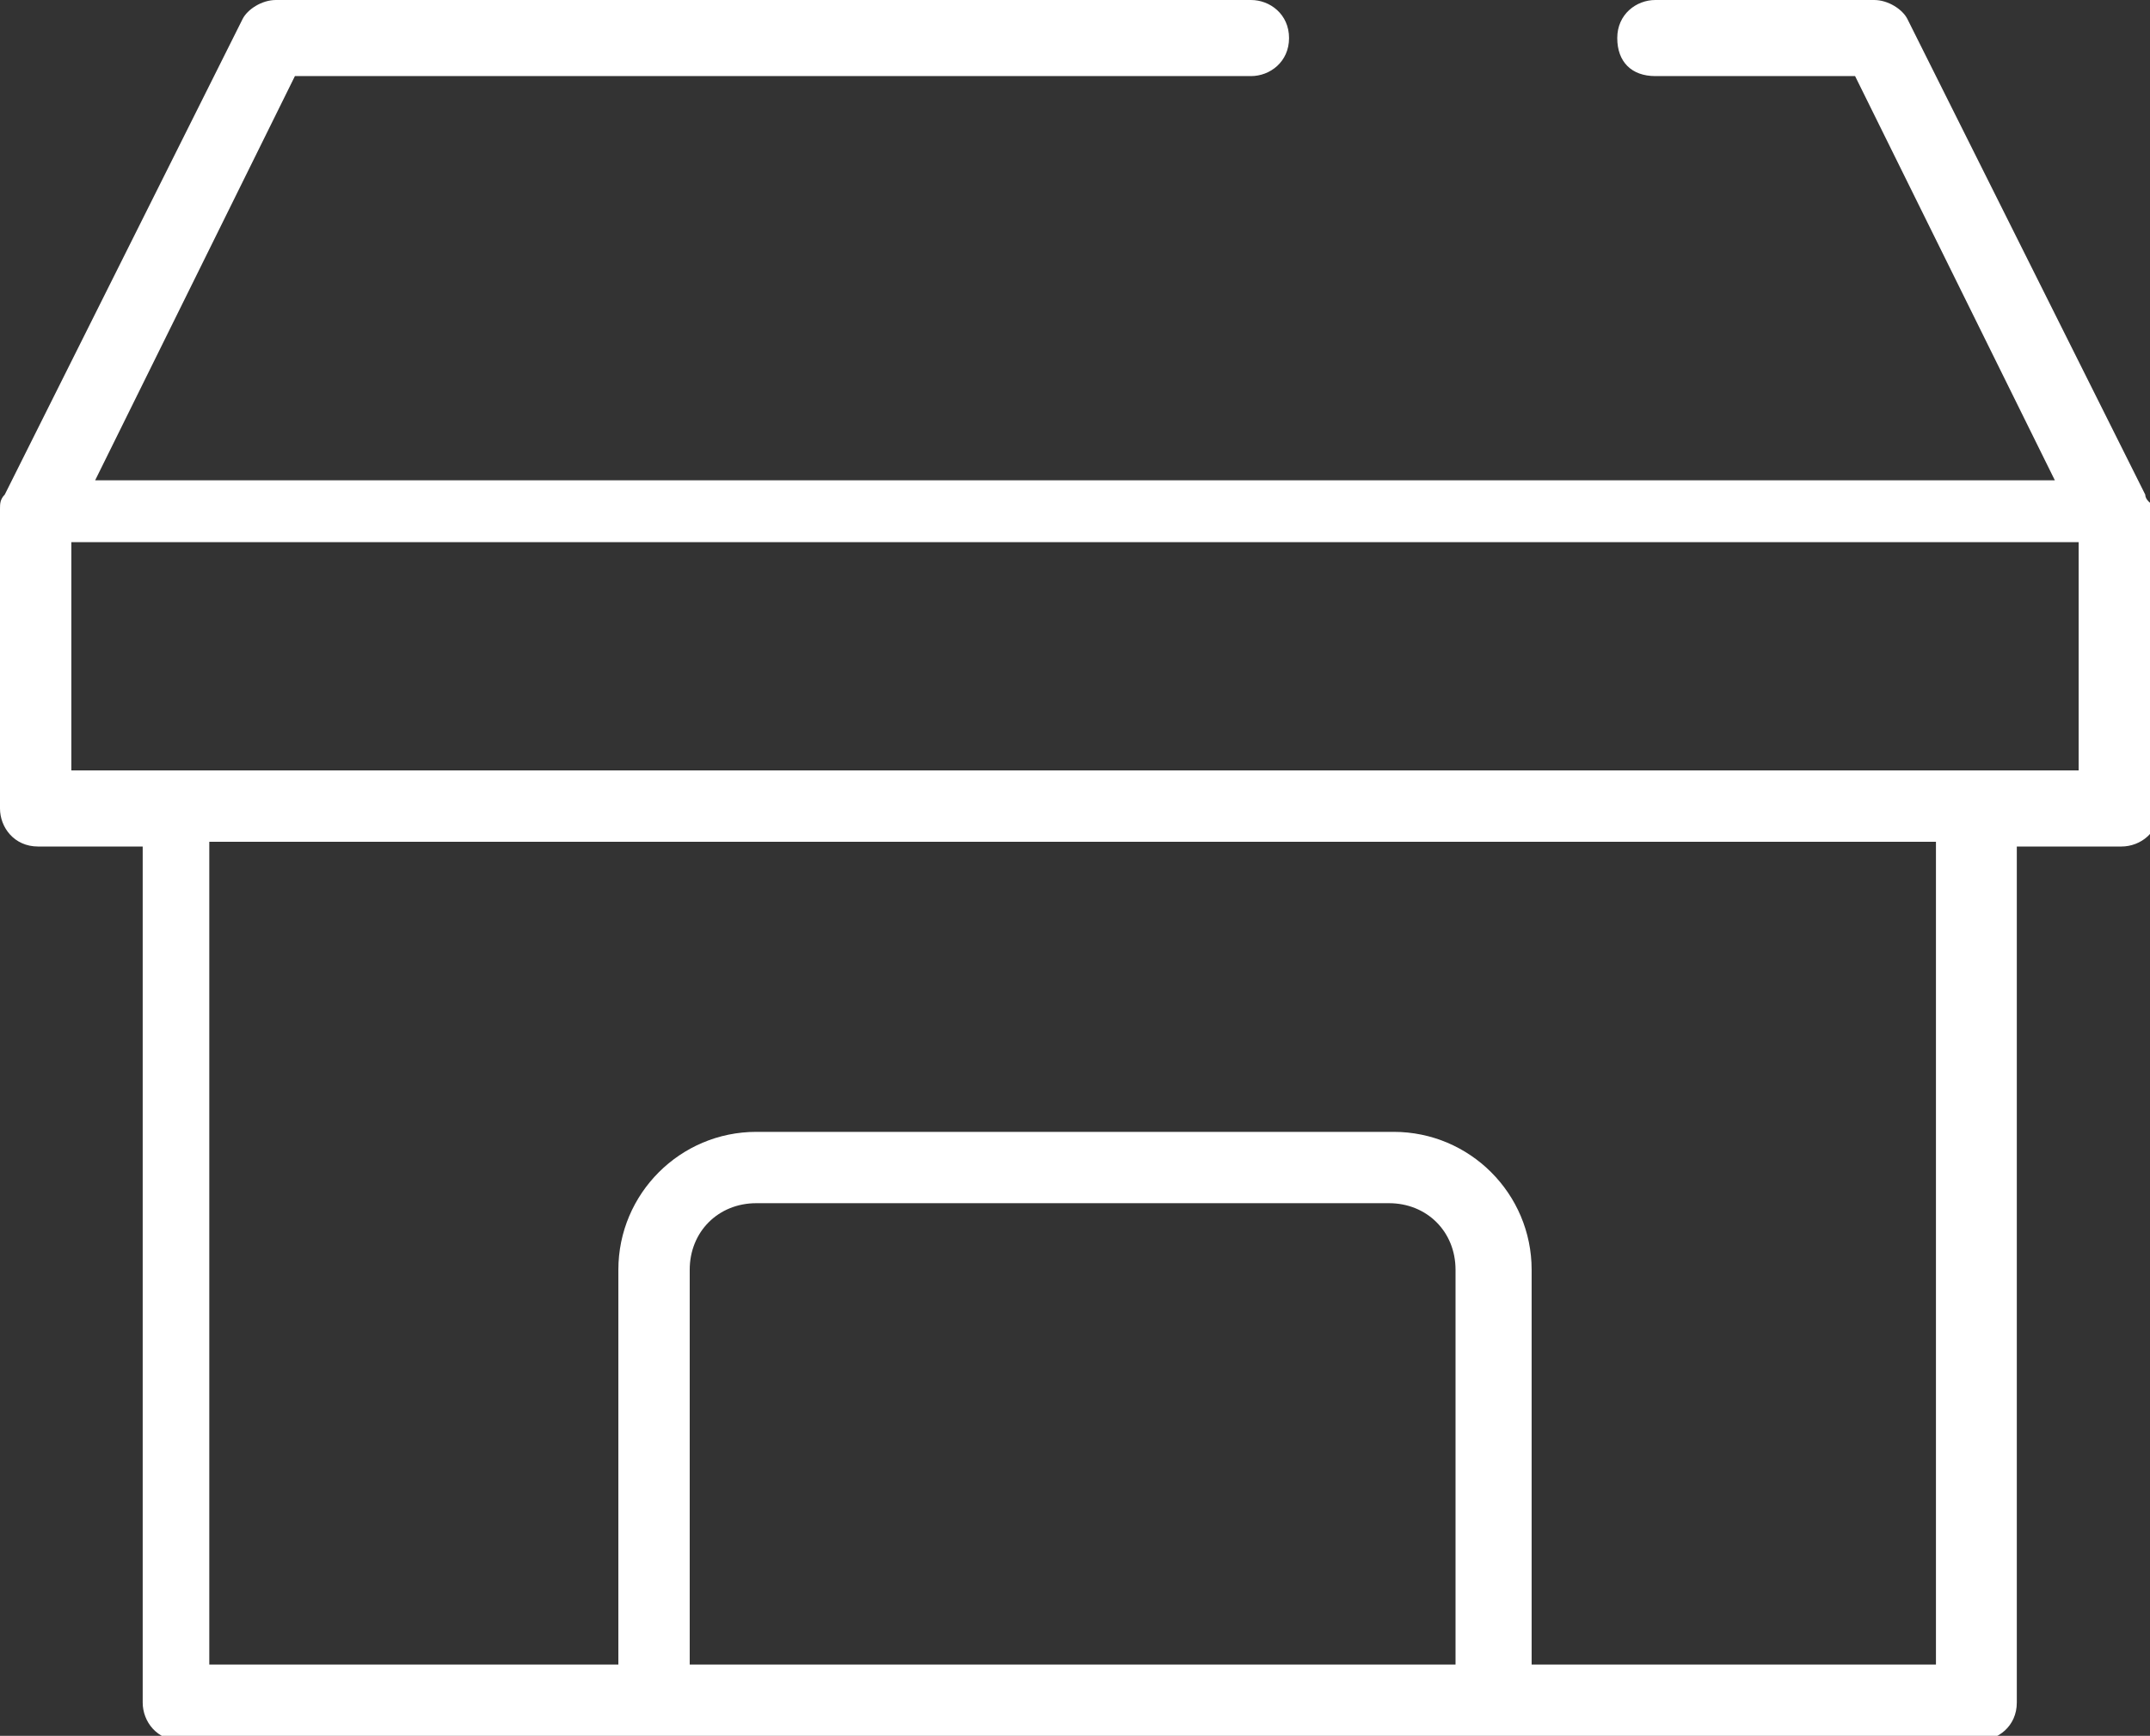 <?xml version="1.0" encoding="utf-8"?>
<!-- Generator: Adobe Illustrator 24.3.0, SVG Export Plug-In . SVG Version: 6.00 Build 0)  -->
<svg version="1.1" id="レイヤー_1" xmlns="http://www.w3.org/2000/svg" xmlns:xlink="http://www.w3.org/1999/xlink" x="0px"
	 y="0px" width="45.2px" height="36.5px" viewBox="0 0 45.2 36.5" style="enable-background:new 0 0 45.2 36.5;"
	 xml:space="preserve">
<rect x="0" y="0" width="45.2" height="36.5" fill="#333333" stroke="none"/>
<style type="text/css">
	.st0{fill:#FFFFFF;}
</style>
<path class="st0" d="M45.1,10.4C45.1,10.4,45.1,10.4,45.1,10.4l-5-10C40,0.2,39.7,0,39.4,0h-4.6c-0.4,0-0.8,0.3-0.8,0.8
	s0.3,0.8,0.8,0.8H39l4.2,8.5H2l4.2-8.5h20.1c0.4,0,0.8-0.3,0.8-0.8S26.7,0,26.3,0H5.8C5.5,0,5.2,0.2,5.1,0.4l-5,10c0,0,0,0,0,0
	C0,10.5,0,10.6,0,10.7V17c0,0.4,0.3,0.8,0.8,0.8h2.2v18c0,0.4,0.3,0.8,0.8,0.8h37.8c0.4,0,0.8-0.3,0.8-0.8v-18h2.2
	c0.4,0,0.8-0.3,0.8-0.8v-6.3C45.2,10.6,45.1,10.5,45.1,10.4z M30.7,35H14.5v-8.3c0-0.8,0.6-1.4,1.4-1.4h13.3c0.8,0,1.4,0.6,1.4,1.4
	V35z M40.8,35h-8.6v-8.3c0-1.6-1.3-2.9-2.9-2.9H15.9c-1.6,0-2.9,1.3-2.9,2.9V35H4.4V17.7h36.3V35z M1.5,16.2v-4.8h42.2v4.8H1.5z"/>
</svg>
